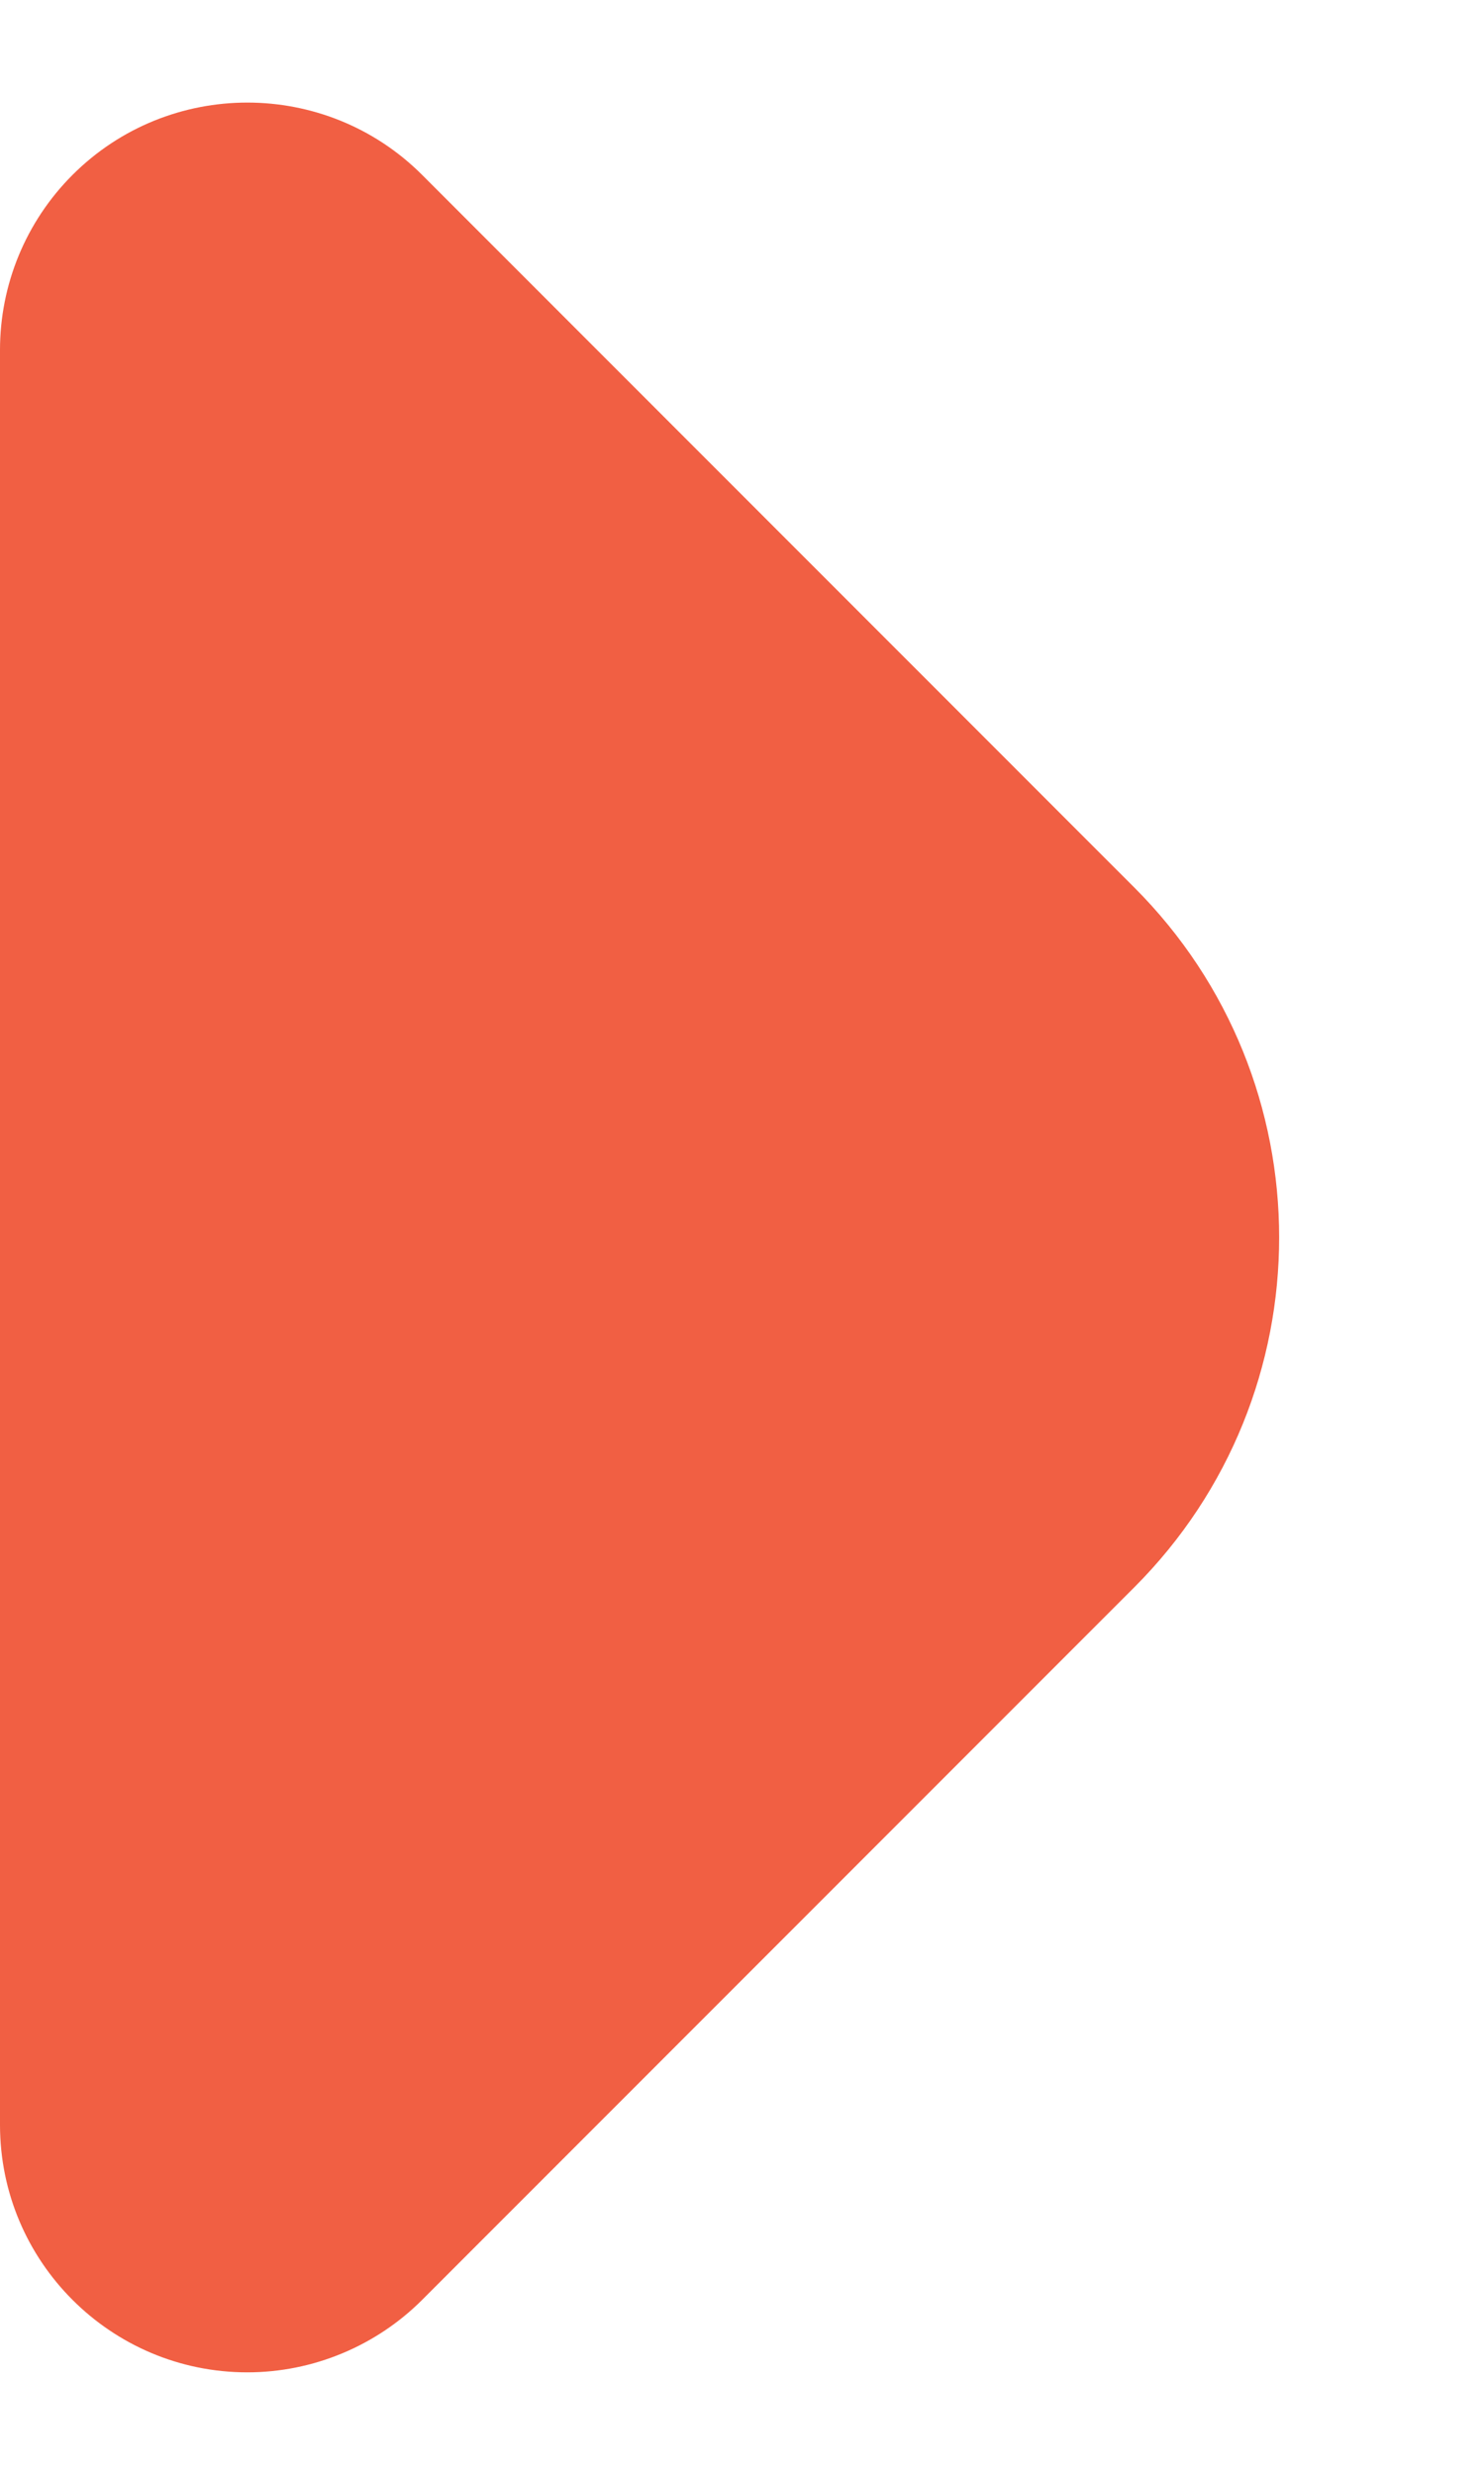<?xml version="1.0" encoding="UTF-8"?> <svg xmlns="http://www.w3.org/2000/svg" xmlns:xlink="http://www.w3.org/1999/xlink" width="6px" height="10px" viewBox="0 0 6 10"> <title>Triangle</title> <g id="Icons" stroke="none" stroke-width="1" fill="none" fill-rule="evenodd"> <g id="Icons/UI/Triangle" fill="#F15F43" fill-rule="nonzero"> <path d="M-0.586,2 L6.586,2 C7.138,2 7.586,2.448 7.586,3 C7.586,3.265 7.48,3.52 7.293,3.707 L4.414,6.586 C3.633,7.367 2.367,7.367 1.586,6.586 L-1.293,3.707 C-1.683,3.317 -1.683,2.683 -1.293,2.293 C-1.105,2.105 -0.851,2 -0.586,2 Z" id="Triangle" transform="translate(3, 5) scale(-1, 1) rotate(90) translate(-3, -5) "></path> </g> </g> </svg> 